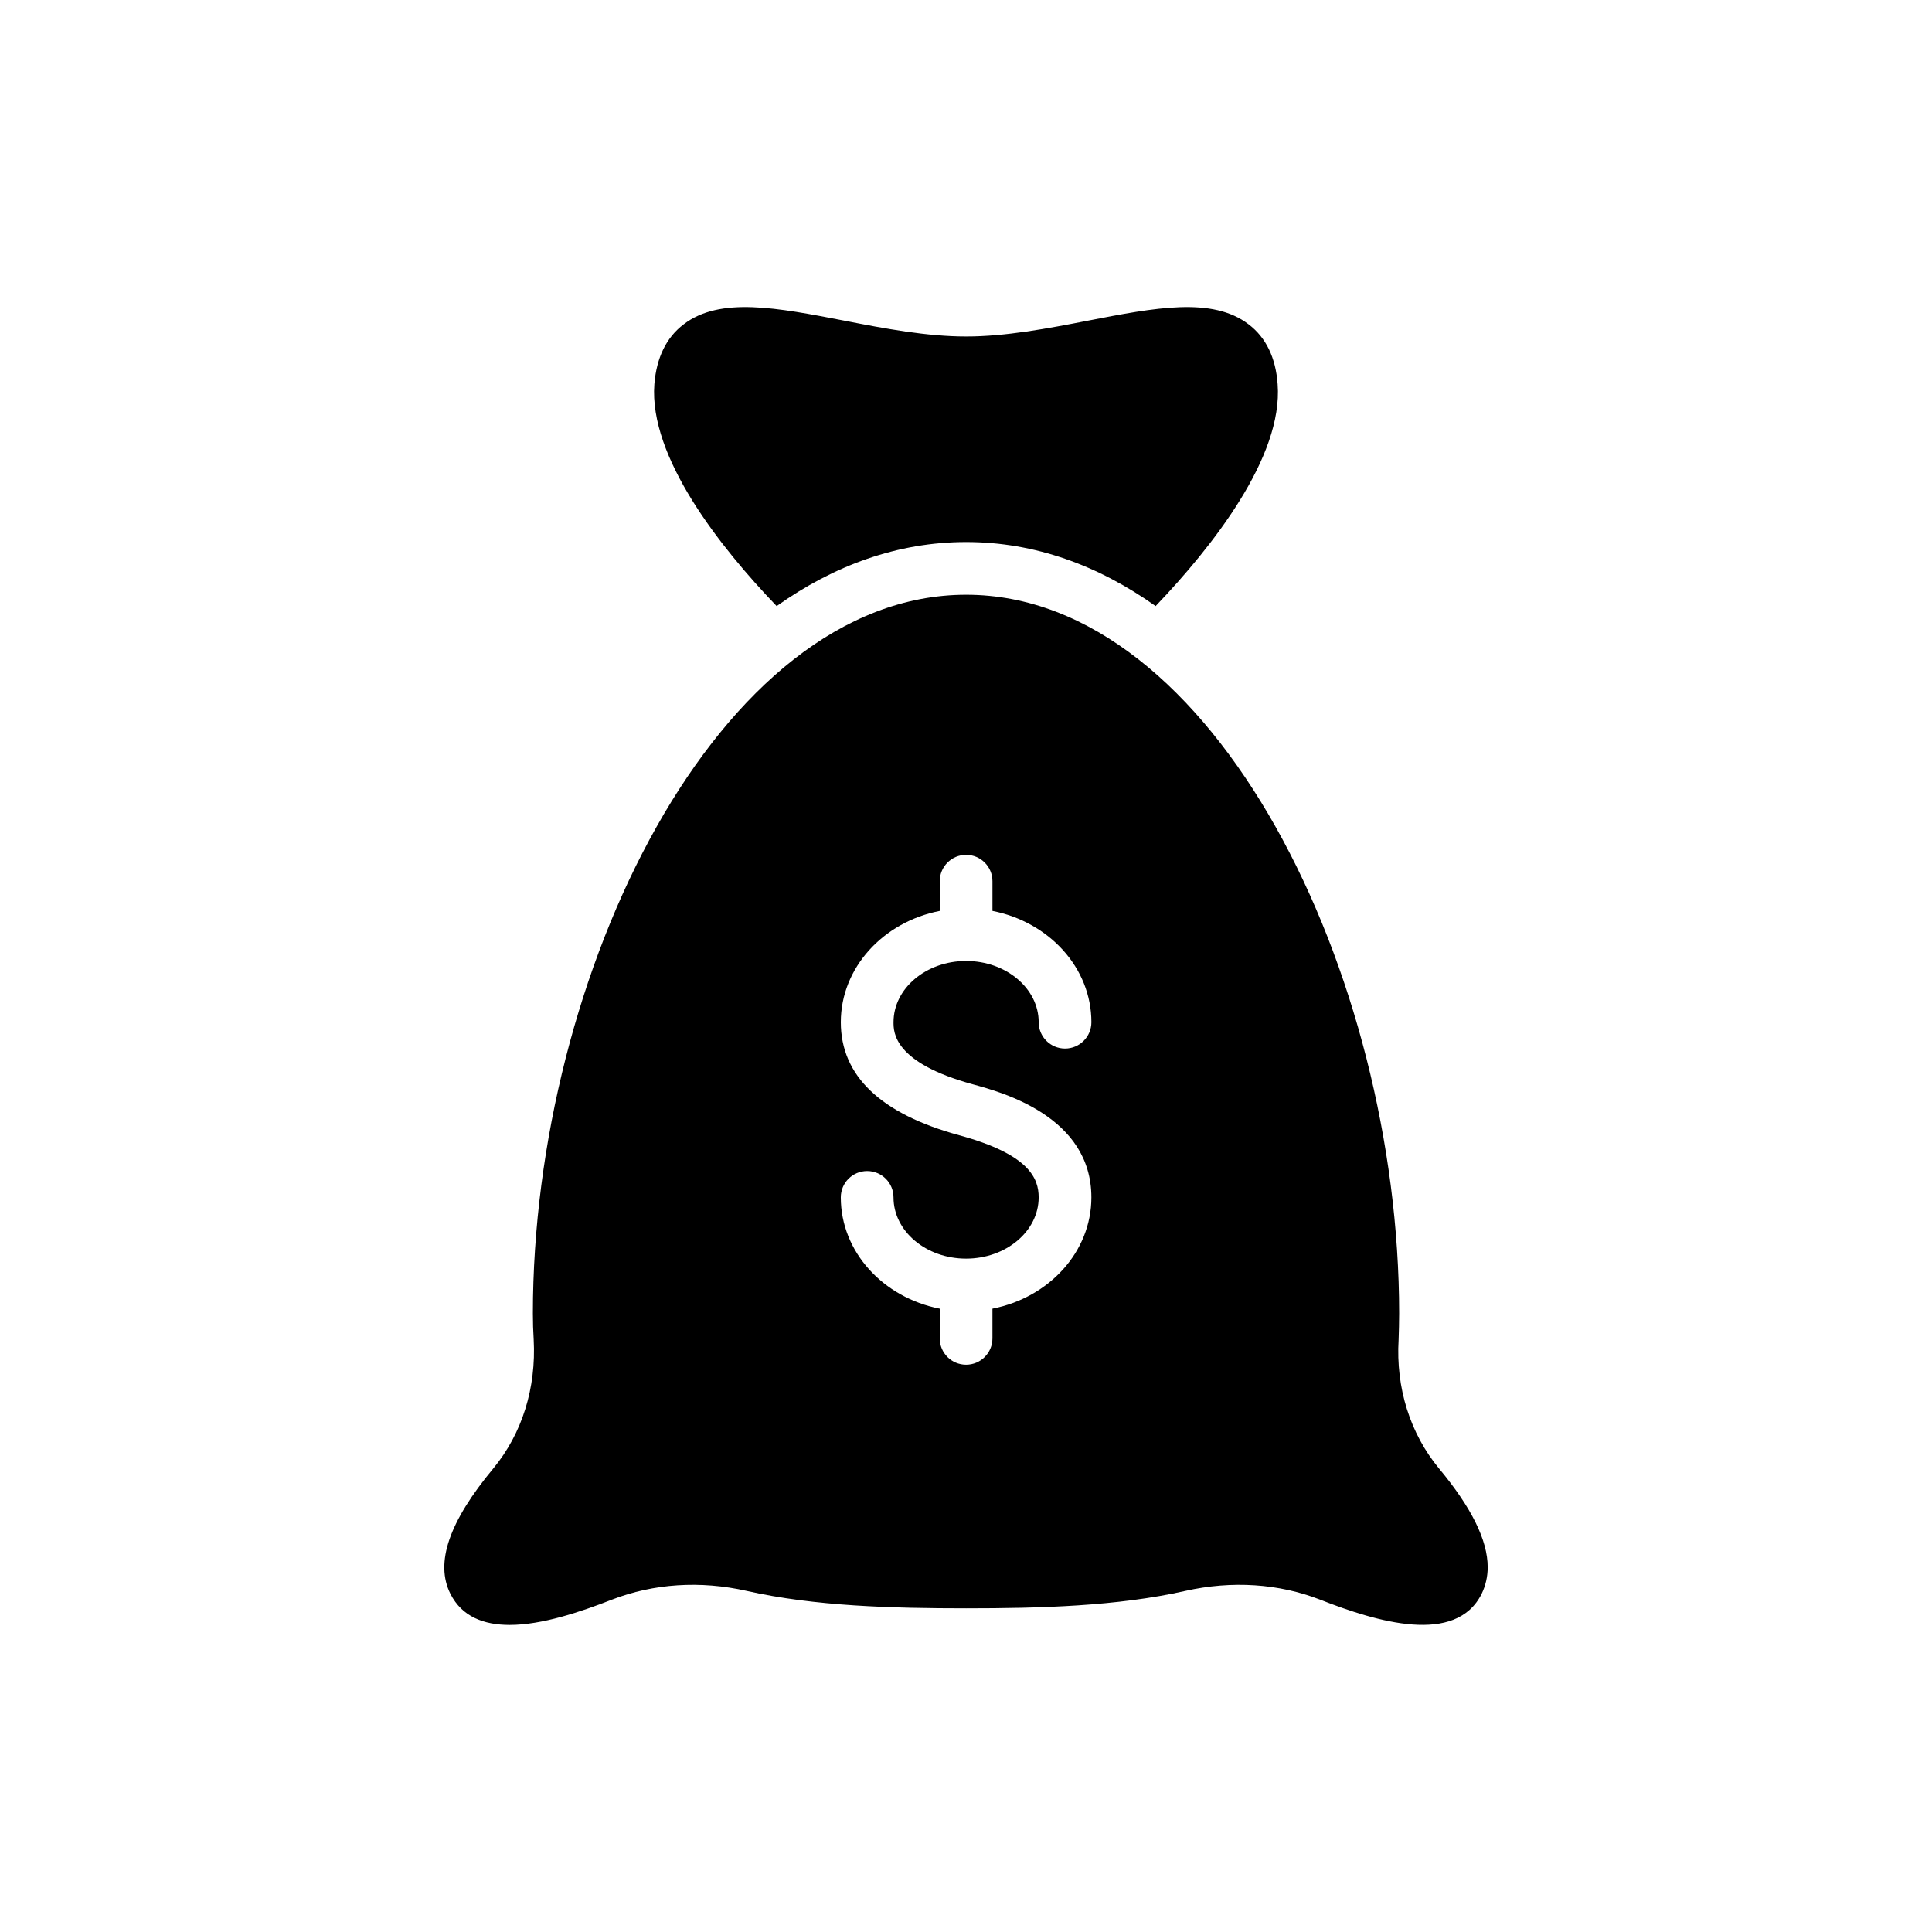 <?xml version="1.0" encoding="UTF-8"?>
<!-- Uploaded to: SVG Repo, www.svgrepo.com, Generator: SVG Repo Mixer Tools -->
<svg fill="#000000" width="800px" height="800px" version="1.1" viewBox="144 144 512 512" xmlns="http://www.w3.org/2000/svg">
 <g>
  <path d="m432.3 228.98c-10.754 2.094-21.859 4.191-32.266 4.191s-21.582-2.094-32.266-4.191c-17.738-3.422-32.965-6.426-42.602 0.977-4.609 3.492-7.195 8.871-7.754 15.855-1.465 19.277 17.32 43.09 32.406 58.805 15.156-10.754 32.059-16.973 50.215-16.973 18.23 0 35.059 6.215 50.215 16.973 15.016-15.715 33.805-39.531 32.336-58.805-0.488-6.984-3.074-12.363-7.684-15.855-9.633-7.402-24.93-4.398-42.602-0.977z"/>
  <path d="m263.36 566.38c3.074 6.078 8.871 8.242 15.715 8.242 8.52 0 18.719-3.422 27.098-6.703 11.035-4.262 23.398-5.098 35.758-2.305 17.949 4.051 38.551 4.609 58.109 4.609 19.555 0 40.09-0.559 58.039-4.609 12.434-2.793 24.793-1.957 35.758 2.305 15.086 5.938 35.969 12.152 42.812-1.535 1.047-2.164 1.605-4.539 1.605-7.055 0-7.125-4.262-15.785-12.922-26.191-7.613-9.219-11.453-21.301-10.684-34.152 0.07-2.234 0.141-4.539 0.141-6.914 0-89.887-49.027-190.46-114.75-190.46-65.723 0-114.82 100.57-114.82 190.46 0 2.375 0.07 4.68 0.211 6.914 0.699 12.852-3.074 24.934-10.688 34.152-11.734 14.109-15.504 25.004-11.383 33.242zm134.83-121.53c-20.816-5.68-31.367-15.762-31.367-29.957 0-14.465 11.258-26.566 26.219-29.492v-7.867c0-3.859 3.125-6.984 6.984-6.984 3.859 0 6.984 3.125 6.984 6.984v7.867c14.957 2.93 26.219 15.027 26.219 29.492 0 3.859-3.125 6.984-6.984 6.984-3.859 0-6.984-3.125-6.984-6.984 0-8.949-8.629-16.227-19.234-16.227-10.605 0-19.234 7.277-19.234 16.227 0 2.652 0 10.73 21.074 16.477 7.754 2.113 31.359 8.551 31.359 29.949 0 14.465-11.258 26.566-26.219 29.492v7.867c0 3.859-3.125 6.984-6.984 6.984s-6.984-3.125-6.984-6.984v-7.867c-14.957-2.93-26.219-15.027-26.219-29.492 0-3.859 3.125-6.984 6.984-6.984s6.984 3.125 6.984 6.984c0 8.949 8.629 16.227 19.234 16.227s19.234-7.277 19.234-16.227c0-4.988-2.394-11.379-21.066-16.469z"/>
 </g>
</svg>